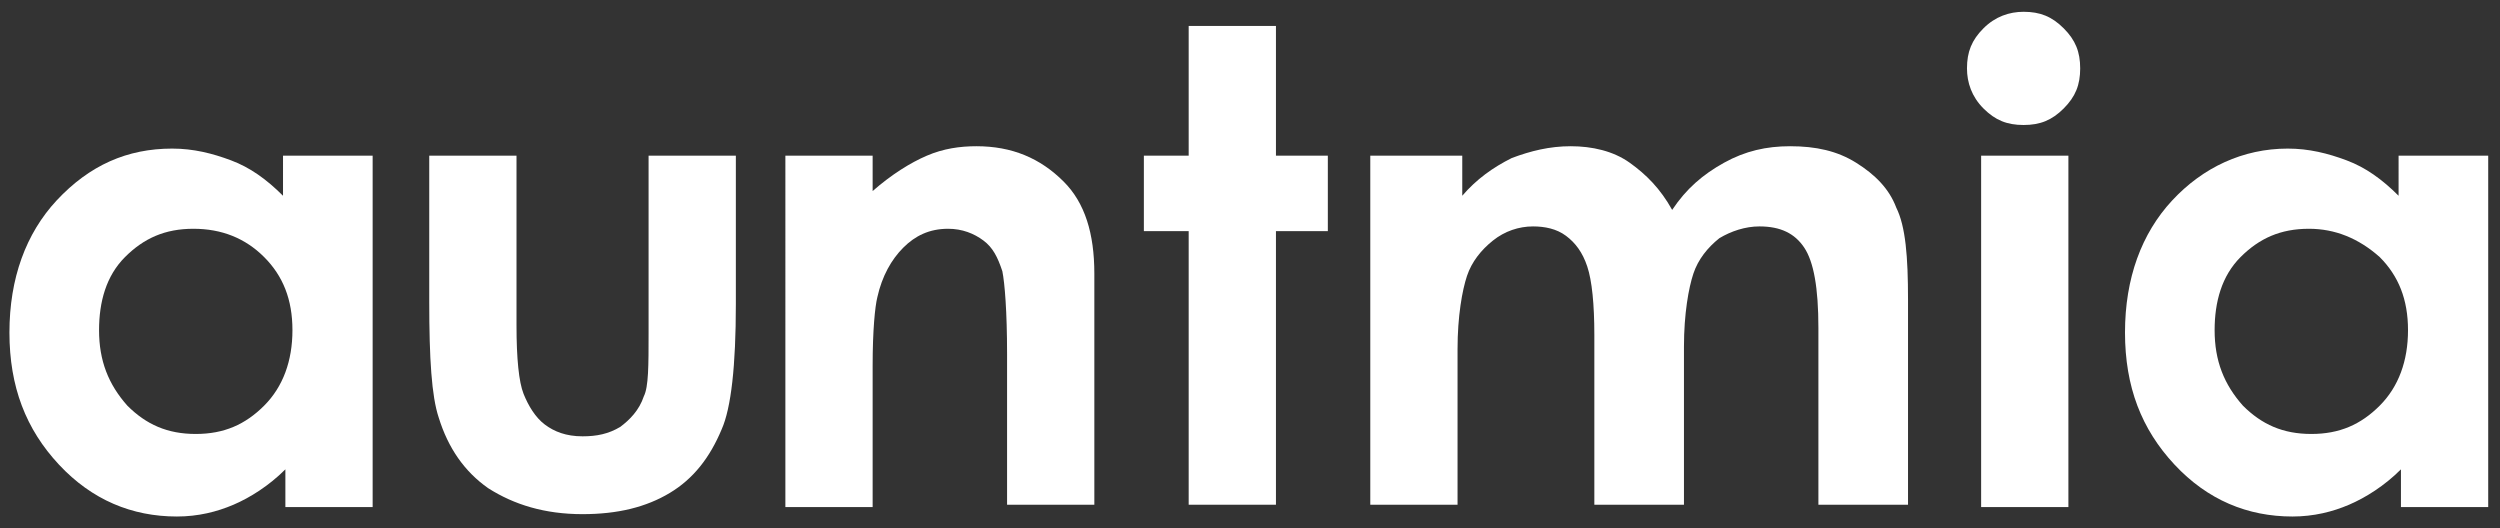 <?xml version="1.0" encoding="utf-8"?>
<!-- Generator: Adobe Illustrator 19.2.1, SVG Export Plug-In . SVG Version: 6.00 Build 0)  -->
<svg version="1.1" id="Слой_1" xmlns="http://www.w3.org/2000/svg" xmlns:xlink="http://www.w3.org/1999/xlink" x="0px" y="0px"
	 width="106px" height="22.4px" viewBox="0 0 106 22.4" enable-background="new 0 0 106 22.4" xml:space="preserve">
<rect x="0" y="0" width="106" height="22.4" fill="#333333" stroke="none"/>
<g>
	<g>
		<path fill="#FFFFFF" d="M12.1,6.6h3.7v14.9h-3.7v-1.6c-0.7,0.7-1.5,1.2-2.2,1.5c-0.7,0.3-1.5,0.5-2.4,0.5c-1.9,0-3.6-0.7-5-2.2
			c-1.4-1.5-2.1-3.3-2.1-5.6c0-2.3,0.7-4.2,2-5.6c1.4-1.5,3-2.2,4.9-2.2c0.9,0,1.7,0.2,2.5,0.5c0.8,0.3,1.5,0.8,2.2,1.5V6.6z
			 M8.2,9.7c-1.2,0-2.1,0.4-2.9,1.2c-0.8,0.8-1.1,1.9-1.1,3.1c0,1.3,0.4,2.3,1.2,3.2c0.8,0.8,1.7,1.2,2.9,1.2c1.2,0,2.1-0.4,2.9-1.2
			s1.2-1.9,1.2-3.2c0-1.3-0.4-2.3-1.2-3.1S9.4,9.7,8.2,9.7z"/>
	</g>
	<g>
		<path fill="#FFFFFF" d="M18.1,6.6h3.8v7.2c0,1.4,0.1,2.4,0.3,2.9c0.2,0.5,0.5,1,0.9,1.3c0.4,0.3,0.9,0.5,1.6,0.5
			c0.6,0,1.1-0.1,1.6-0.4c0.4-0.3,0.8-0.7,1-1.3c0.2-0.4,0.2-1.3,0.2-2.7V6.6h3.7v6.3c0,2.6-0.2,4.4-0.6,5.3
			c-0.5,1.2-1.2,2.1-2.2,2.7c-1,0.6-2.2,0.9-3.7,0.9c-1.6,0-2.9-0.4-4-1.1c-1-0.7-1.7-1.7-2.1-3c-0.3-0.9-0.4-2.5-0.4-4.9V6.6z"/>
	</g>
	<g>
		<path fill="#FFFFFF" d="M33.3,6.6H37v1.5c0.8-0.7,1.6-1.2,2.3-1.5c0.7-0.3,1.4-0.4,2.1-0.4c1.5,0,2.7,0.5,3.7,1.5
			c0.9,0.9,1.3,2.2,1.3,3.9v9.8h-3.7V15c0-1.8-0.1-3-0.2-3.5c-0.2-0.6-0.4-1-0.8-1.3c-0.4-0.3-0.9-0.5-1.5-0.5
			c-0.8,0-1.4,0.3-1.9,0.8c-0.5,0.5-0.9,1.2-1.1,2.1C37.1,13,37,14,37,15.5v6h-3.7V6.6z"/>
	</g>
	<g>
		<path fill="#FFFFFF" d="M50.4,1.1h3.7v5.5h2.2v3.2h-2.2v11.6h-3.7V9.8h-1.9V6.6h1.9V1.1z"/>
	</g>
	<g>
		<path fill="#FFFFFF" d="M58.3,6.6h3.7v1.7c0.6-0.7,1.3-1.2,2.1-1.6c0.8-0.3,1.6-0.5,2.5-0.5c0.9,0,1.8,0.2,2.5,0.7
			c0.7,0.5,1.3,1.1,1.8,2c0.6-0.9,1.3-1.5,2.2-2c0.9-0.5,1.8-0.7,2.8-0.7c1.1,0,2,0.2,2.8,0.7c0.8,0.5,1.4,1.1,1.7,1.9
			c0.4,0.8,0.5,2.1,0.5,3.9v8.7h-3.8v-7.5c0-1.7-0.2-2.8-0.6-3.4c-0.4-0.6-1-0.9-1.9-0.9c-0.6,0-1.2,0.2-1.7,0.5
			c-0.5,0.4-0.9,0.9-1.1,1.5s-0.4,1.7-0.4,3.1v6.7h-3.8v-7.2c0-1.3-0.1-2.3-0.3-2.9c-0.2-0.6-0.5-1-0.9-1.3
			c-0.4-0.3-0.9-0.4-1.4-0.4c-0.6,0-1.2,0.2-1.7,0.6c-0.5,0.4-0.9,0.9-1.1,1.5s-0.4,1.7-0.4,3.1v6.6h-3.7V6.6z"/>
	</g>
	<g>
		<path fill="#FFFFFF" d="M85.8,0.5c0.7,0,1.2,0.2,1.7,0.7c0.5,0.5,0.7,1,0.7,1.7c0,0.7-0.2,1.2-0.7,1.7c-0.5,0.5-1,0.7-1.7,0.7
			c-0.7,0-1.2-0.2-1.7-0.7c-0.5-0.5-0.7-1.1-0.7-1.7c0-0.7,0.2-1.2,0.7-1.7C84.6,0.7,85.2,0.5,85.8,0.5z M84,6.6h3.7v14.9H84V6.6z"
			/>
	</g>
	<g>
		<path fill="#FFFFFF" d="M101.8,6.6h3.7v14.9h-3.7v-1.6c-0.7,0.7-1.5,1.2-2.2,1.5c-0.7,0.3-1.5,0.5-2.4,0.5c-1.9,0-3.6-0.7-5-2.2
			c-1.4-1.5-2.1-3.3-2.1-5.6c0-2.3,0.7-4.2,2-5.6s3-2.2,4.9-2.2c0.9,0,1.7,0.2,2.5,0.5c0.8,0.3,1.5,0.8,2.2,1.5V6.6z M97.9,9.7
			c-1.2,0-2.1,0.4-2.9,1.2c-0.8,0.8-1.1,1.9-1.1,3.1c0,1.3,0.4,2.3,1.2,3.2c0.8,0.8,1.7,1.2,2.9,1.2c1.2,0,2.1-0.4,2.9-1.2
			c0.8-0.8,1.2-1.9,1.2-3.2c0-1.3-0.4-2.3-1.2-3.1C100,10.1,99,9.7,97.9,9.7z"/>
	</g>
</g>
</svg>
